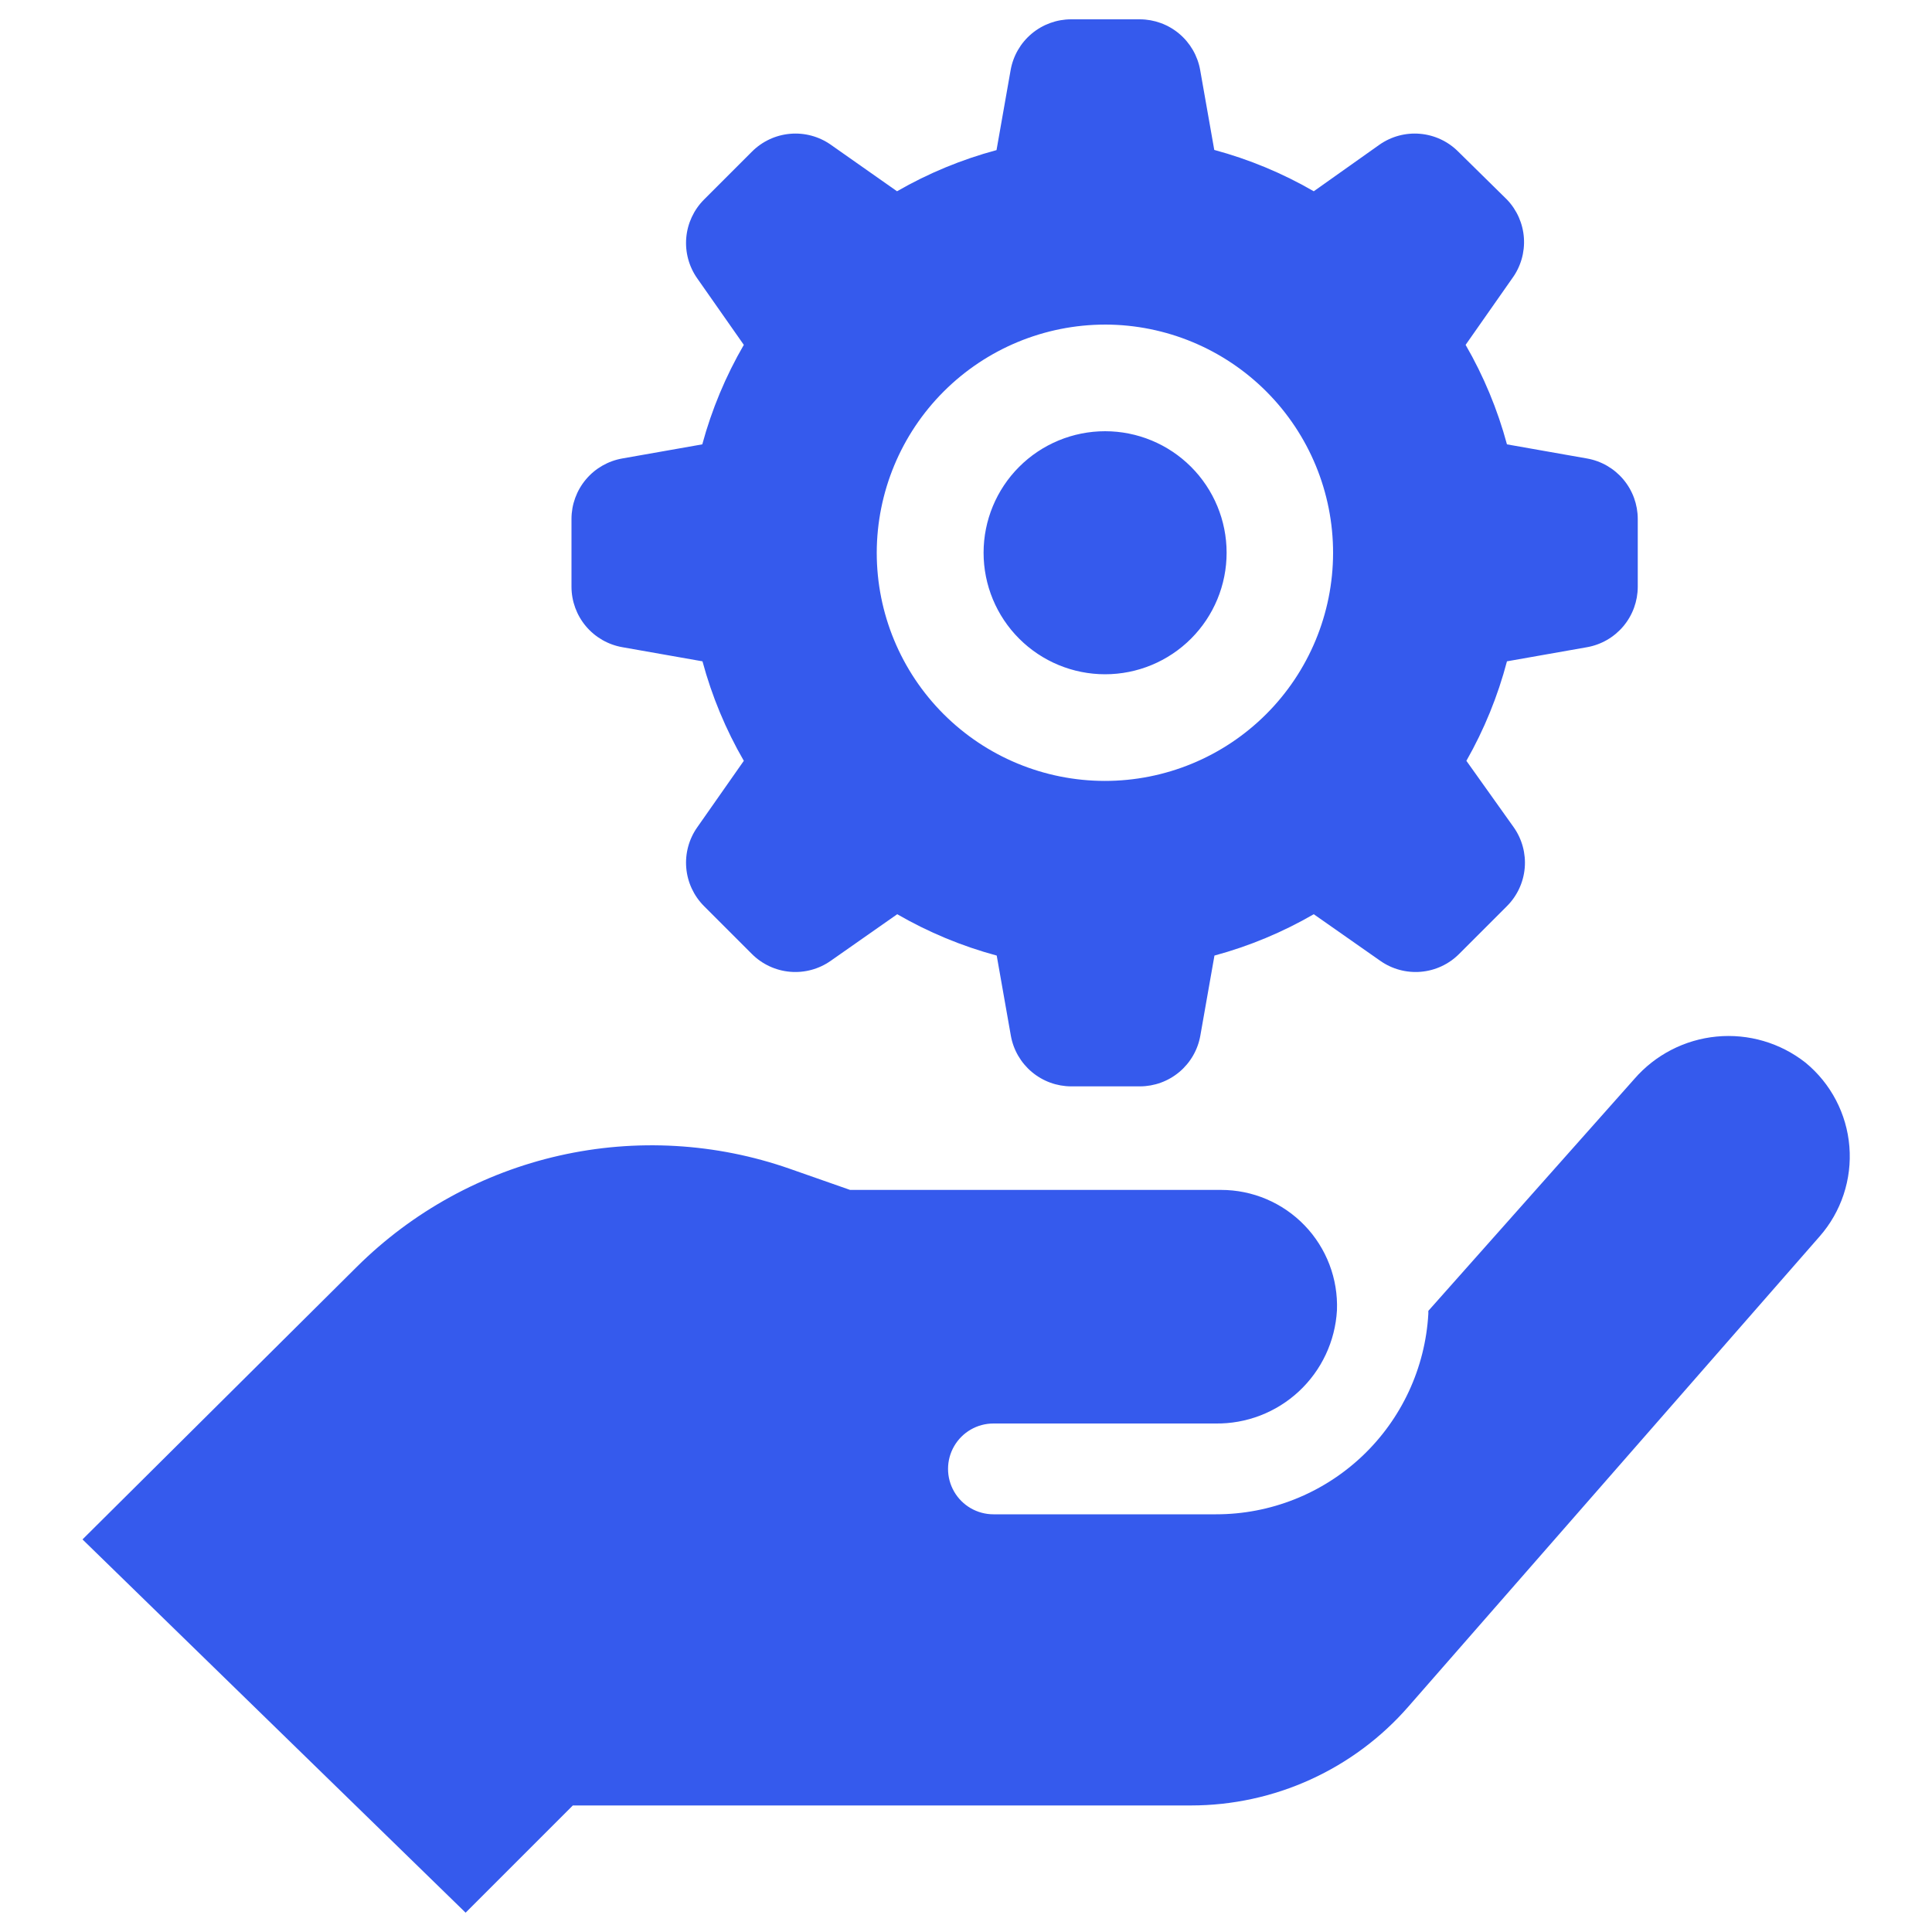 <svg width="1600" height="1600" viewBox="0 0 1600 1600" fill="none" xmlns="http://www.w3.org/2000/svg">
<path d="M515.52 536L581.76 547.682C589.531 576.521 601.047 604.223 616 630.078L577.437 685.119C570.536 694.916 567.307 706.838 568.333 718.781C569.359 730.723 574.567 741.921 583.041 750.401L622.724 790.083L622.719 790.078C631.198 798.552 642.396 803.761 654.339 804.786C666.281 805.812 678.203 802.583 688 795.682L743.041 757.119C768.901 772.073 796.599 783.583 825.437 791.359L837.119 857.599C839.187 869.38 845.343 880.058 854.499 887.755C863.661 895.448 875.239 899.672 887.197 899.682H943.999C955.963 899.672 967.541 895.448 976.697 887.755C985.858 880.057 992.009 869.381 994.077 857.599L1005.76 791.359C1034.55 783.573 1062.19 772.062 1088 757.119L1143.04 795.682C1152.84 802.583 1164.76 805.812 1176.7 804.786C1188.64 803.76 1199.84 798.552 1208.32 790.078L1248 750.401C1256.47 741.921 1261.68 730.723 1262.71 718.781C1263.73 706.838 1260.5 694.917 1253.6 685.119L1214.4 630.078C1229.13 604.187 1240.43 576.49 1248 547.682L1314.24 536C1326.02 533.932 1336.7 527.776 1344.4 518.62C1352.09 509.458 1356.31 497.88 1356.32 485.922V429.761C1356.31 417.797 1352.09 406.22 1344.4 397.064C1336.7 387.902 1326.02 381.752 1314.24 379.684L1248 368.001C1240.22 339.163 1228.71 311.46 1213.76 285.6L1252.32 230.559L1252.32 230.564C1259.39 220.908 1262.83 209.075 1262.04 197.137C1261.25 185.195 1256.28 173.919 1248 165.283L1207.68 125.6C1199.22 117.105 1188.04 111.865 1176.09 110.813C1164.15 109.756 1152.21 112.954 1142.4 119.839L1088 158.402C1062.14 143.443 1034.44 131.933 1005.6 124.162L993.916 57.922H993.921C991.822 46.193 985.676 35.578 976.557 27.917C967.432 20.255 955.911 16.036 943.999 16H887.041C875.077 16.005 863.499 20.229 854.343 27.927C845.182 35.62 839.031 46.296 836.958 58.078L825.276 124.318H825.281C796.448 132.047 768.745 143.506 742.88 158.4L688 119.838C678.182 112.952 666.25 109.754 654.306 110.812C642.364 111.864 631.176 117.103 622.718 125.598L583.036 165.281H583.041C574.567 173.76 569.358 184.958 568.333 196.901C567.308 208.844 570.536 220.761 577.437 230.562L616 285.604V285.599C600.989 311.448 589.426 339.151 581.598 368L515.358 379.682C503.577 381.75 492.9 387.901 485.208 397.062C477.51 406.218 473.286 417.797 473.281 429.759V485.921C473.296 497.905 477.541 509.499 485.265 518.661C492.994 527.822 503.708 533.964 515.52 536ZM915.52 268.8C965.608 268.925 1013.59 288.936 1048.93 324.425C1084.28 359.92 1104.08 407.988 1104 458.078C1103.91 508.169 1083.94 556.172 1048.48 591.545C1013.02 626.92 964.964 646.764 914.88 646.722C864.796 646.681 816.771 626.753 781.373 591.321C745.972 555.889 726.081 507.852 726.081 457.761C726.17 407.641 746.123 359.605 781.576 324.188C817.029 288.766 865.086 268.849 915.202 268.808L915.52 268.8ZM385.6 1584L68.32 1274.88L295.52 1049.12H295.525C341.67 1003.29 399.79 971.37 463.232 957.021C526.674 942.677 592.868 946.479 654.245 968L704.005 985.438H1011.21C1037.32 985.422 1062.31 996.036 1080.42 1014.84C1098.54 1033.65 1108.21 1059.03 1107.21 1085.12C1105.76 1110.74 1094.47 1134.81 1075.67 1152.29C1056.89 1169.76 1032.07 1179.29 1006.41 1178.88H822.729C809.297 1178.88 796.885 1186.05 790.166 1197.68C783.453 1209.31 783.453 1223.65 790.166 1235.28C796.885 1246.91 809.297 1254.08 822.729 1254.08H1007.05C1052.03 1254.11 1095.31 1236.92 1128.02 1206.03C1160.72 1175.15 1180.35 1132.91 1182.89 1088V1085.6L1353.45 893.6H1353.44C1370.8 873.559 1395.21 860.964 1421.6 858.434C1447.99 855.897 1474.35 863.621 1495.2 880.002C1516.25 897.288 1529.38 922.376 1531.58 949.523C1533.78 976.674 1524.87 1003.55 1506.89 1024L1166.41 1413.28C1143.99 1439 1116.33 1459.61 1085.28 1473.74C1054.23 1487.88 1020.51 1495.19 986.405 1495.2H474.405L385.6 1584ZM814.56 457.76C814.56 431.066 825.159 405.468 844.033 386.598C862.908 367.724 888.507 357.12 915.195 357.12C941.888 357.12 967.487 367.724 986.361 386.598C1005.23 405.468 1015.83 431.068 1015.83 457.76C1015.83 484.453 1005.23 510.052 986.361 528.921C967.487 547.796 941.888 558.4 915.195 558.4C888.507 558.4 862.908 547.795 844.033 528.921C825.159 510.052 814.56 484.452 814.56 457.76Z" fill="#355AED"/>
</svg>
